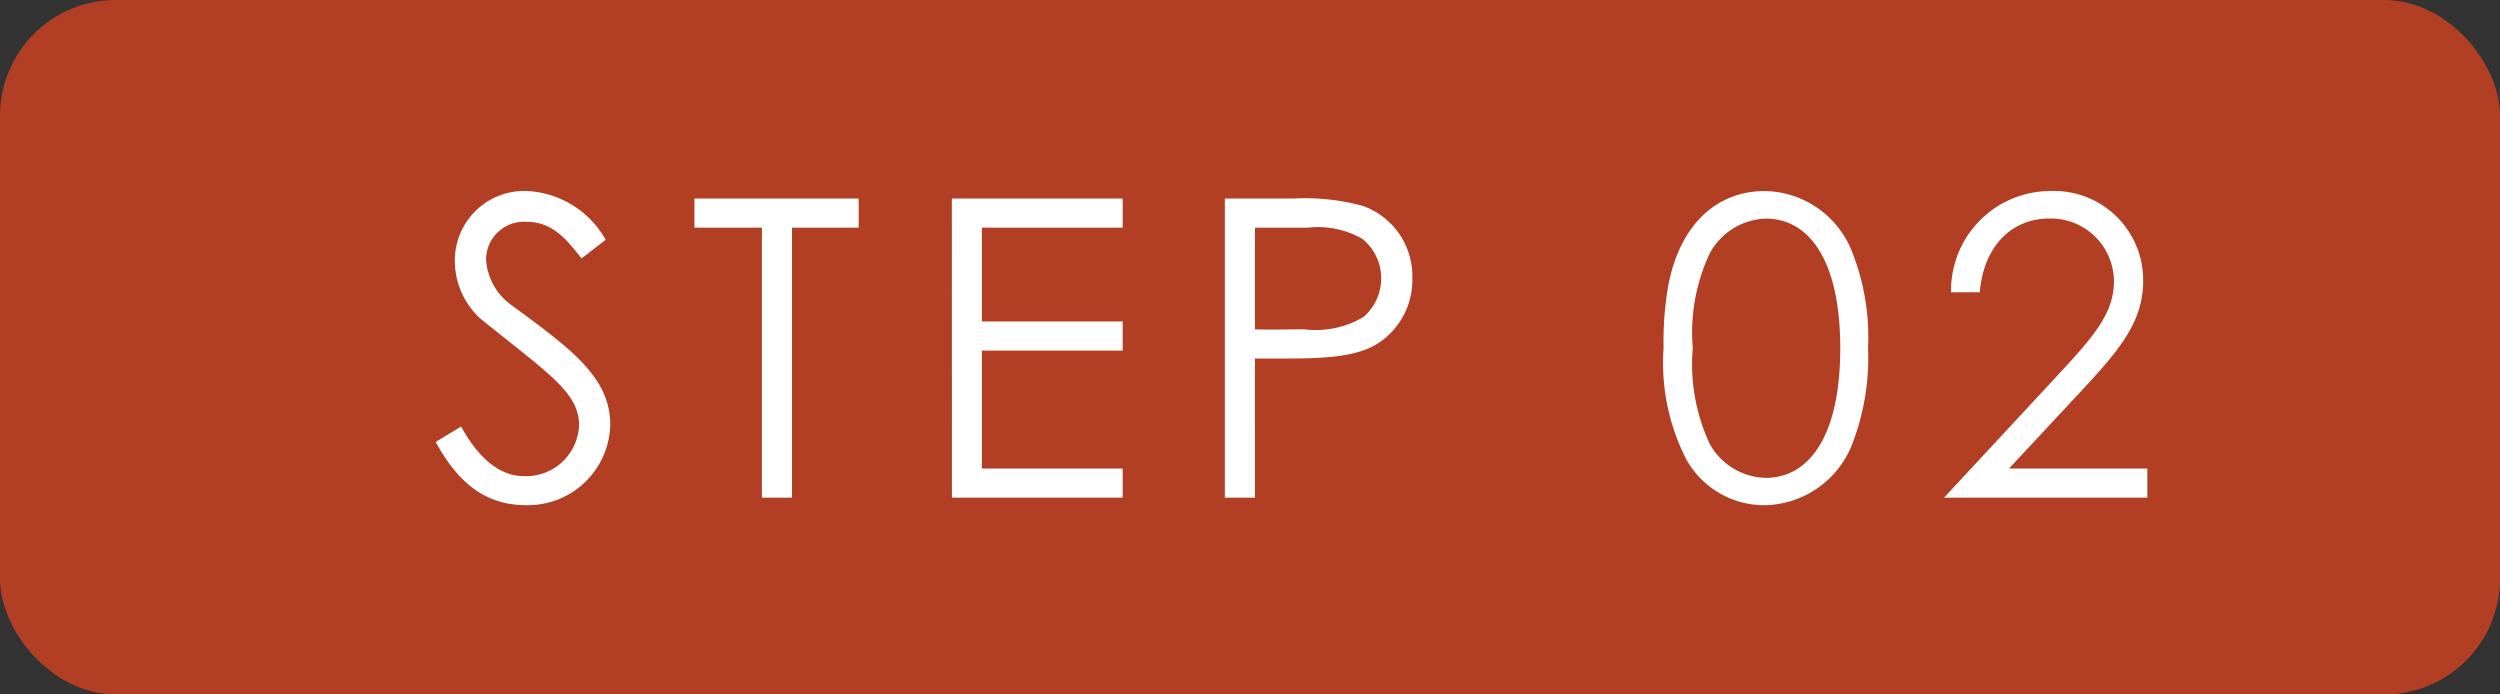 <svg xmlns="http://www.w3.org/2000/svg" width="108" height="30" viewBox="0 0 108 30">
  <rect x="0" y="0" width="108" height="30" fill="#333333" stroke="none"/>
  <g id="グループ_1665" data-name="グループ 1665" transform="translate(-372 -1924)">
    <rect id="長方形_1643" data-name="長方形 1643" width="108" height="30" rx="5" transform="translate(372 1924)" fill="#b23f24"/>
    <path id="パス_4457" data-name="パス 4457" d="M-29.835-11.142a4.127,4.127,0,0,0-3.384-2.106,3,3,0,0,0-3.132,3.024,3.384,3.384,0,0,0,1.1,2.484c2.934,2.376,4.266,3.186,4.266,4.608a2.288,2.288,0,0,1-2.394,2.2c-.99,0-1.926-.72-2.7-2.142l-1.1.666C-36.225-.666-35.055.324-33.273.324A3.56,3.56,0,0,0-29.637-3.15c0-2.088-1.782-3.33-4.212-5.13a2.612,2.612,0,0,1-1.152-2,1.638,1.638,0,0,1,1.746-1.638c1.062,0,1.674.666,2.376,1.584Zm6.75-.522V0h1.3V-11.664h2.88v-1.26H-26v1.26ZM-14.877,0H-7.5V-1.26h-6.084V-6.354H-7.5v-1.26h-6.084v-4.05H-7.5v-1.26h-7.38Zm11.79,0h1.3V-6.012H-.513c1.782,0,3.114-.072,4.032-.648A3.262,3.262,0,0,0,5.013-9.486,3.222,3.222,0,0,0,2.889-12.6,9.479,9.479,0,0,0-.1-12.924H-3.087ZM.5-11.664a3.842,3.842,0,0,1,2.358.486,2.189,2.189,0,0,1,.81,1.692,2.224,2.224,0,0,1-.756,1.674,4.043,4.043,0,0,1-2.556.54c-.666,0-1.4.018-2.142,0v-4.392ZM15.867-6.48a9.132,9.132,0,0,0,.972,4.806,3.851,3.851,0,0,0,3.42,2,4.145,4.145,0,0,0,3.8-2.754A10.405,10.405,0,0,0,24.7-6.48a9.992,9.992,0,0,0-.648-4.032,4.126,4.126,0,0,0-3.8-2.736c-2.106,0-3.672,1.458-4.176,4.05A13.844,13.844,0,0,0,15.867-6.48Zm1.26.018a8.059,8.059,0,0,1,.738-4.1,2.856,2.856,0,0,1,2.412-1.494c1.89,0,3.222,1.818,3.222,5.6,0,3.8-1.35,5.6-3.222,5.6a2.84,2.84,0,0,1-2.412-1.458A8.166,8.166,0,0,1,17.127-6.462ZM27.981,0h8.784V-1.26H30.789l3.222-3.456c1.53-1.656,2.574-2.88,2.574-4.644a3.853,3.853,0,0,0-4-3.888,4.3,4.3,0,0,0-4.3,4.374h1.242c.162-1.98,1.368-3.186,3.006-3.186a2.728,2.728,0,0,1,2.79,2.7c0,1.4-.882,2.394-2.394,4.032Z" transform="translate(428 1945.5)" fill="#fff"/>
  </g>
</svg>
